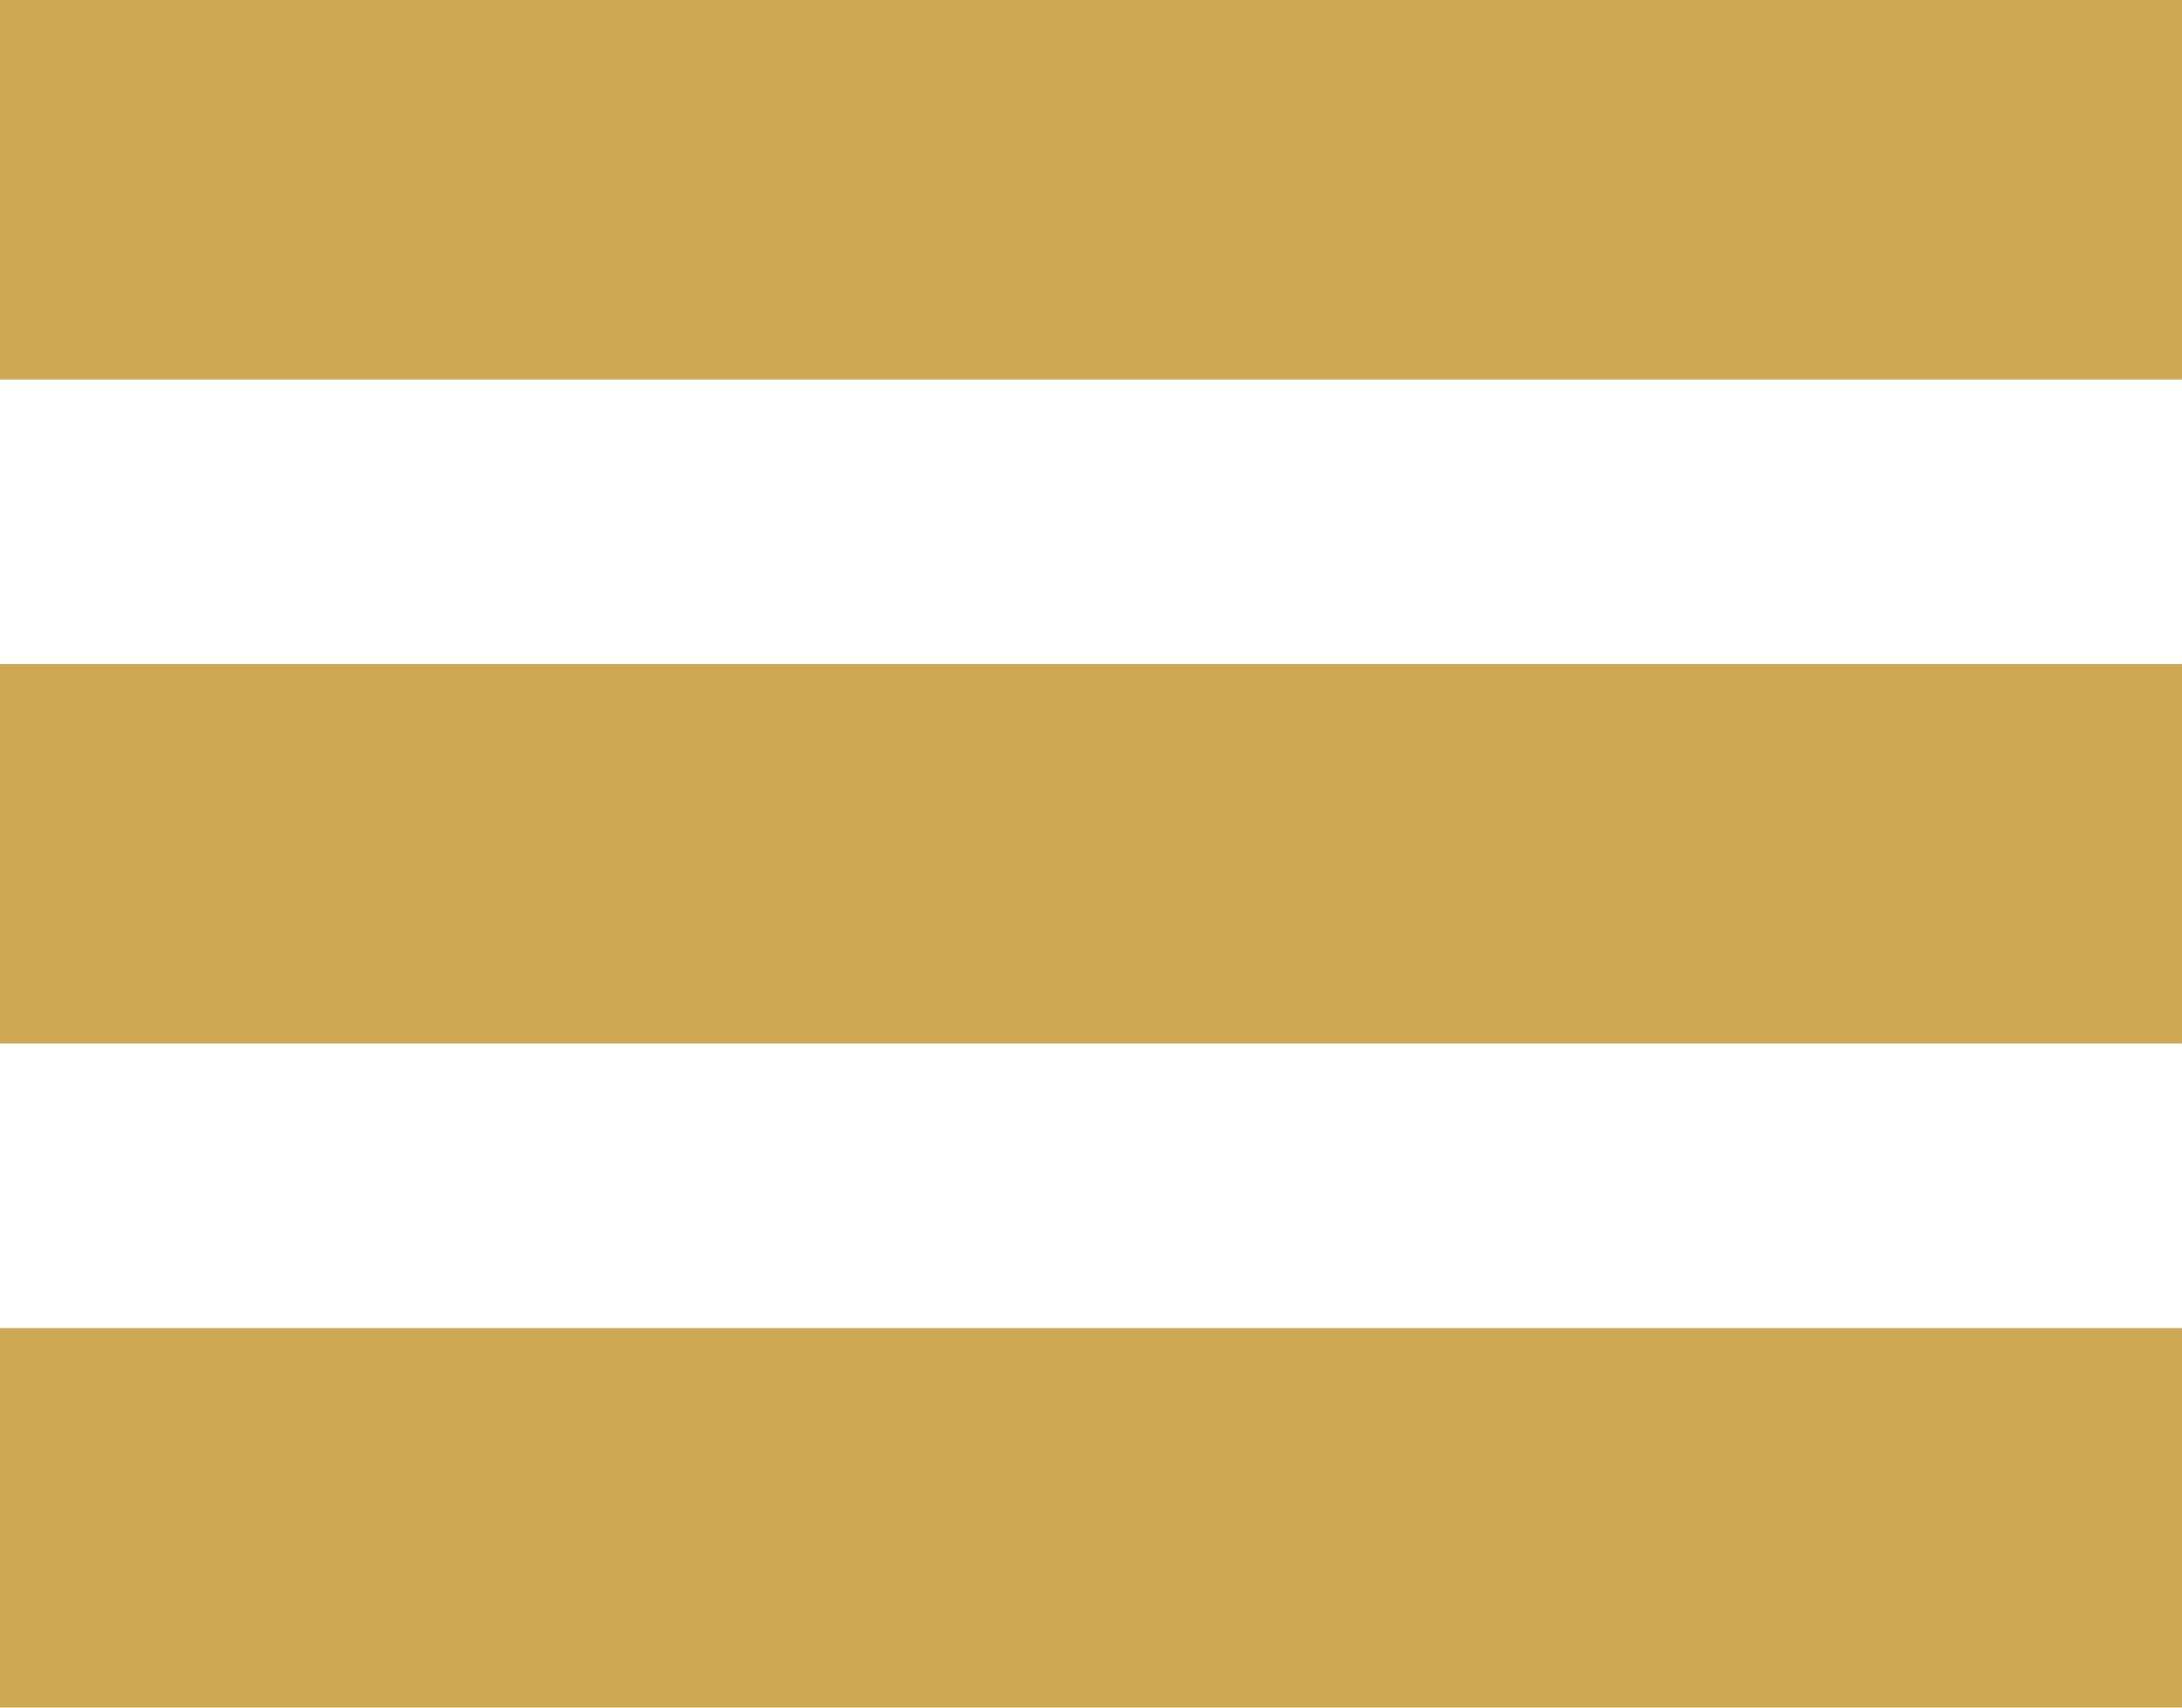 <?xml version="1.0" encoding="utf-8"?>
<!-- Generator: Adobe Illustrator 28.0.0, SVG Export Plug-In . SVG Version: 6.00 Build 0)  -->
<svg version="1.1" id="Layer_1" xmlns="http://www.w3.org/2000/svg" xmlns:xlink="http://www.w3.org/1999/xlink" x="0px" y="0px"
	 viewBox="0 0 23 18" style="enable-background:new 0 0 23 18;" xml:space="preserve">
<style type="text/css">
	.st0{fill:#CEA852;}
</style>
<g id="Layer_2_1_">
	<g id="Layer_2-2">
		<rect class="st0" width="23" height="4"/>
		<rect y="7" class="st0" width="23" height="4"/>
		<rect y="14" class="st0" width="23" height="4"/>
	</g>
</g>
</svg>
